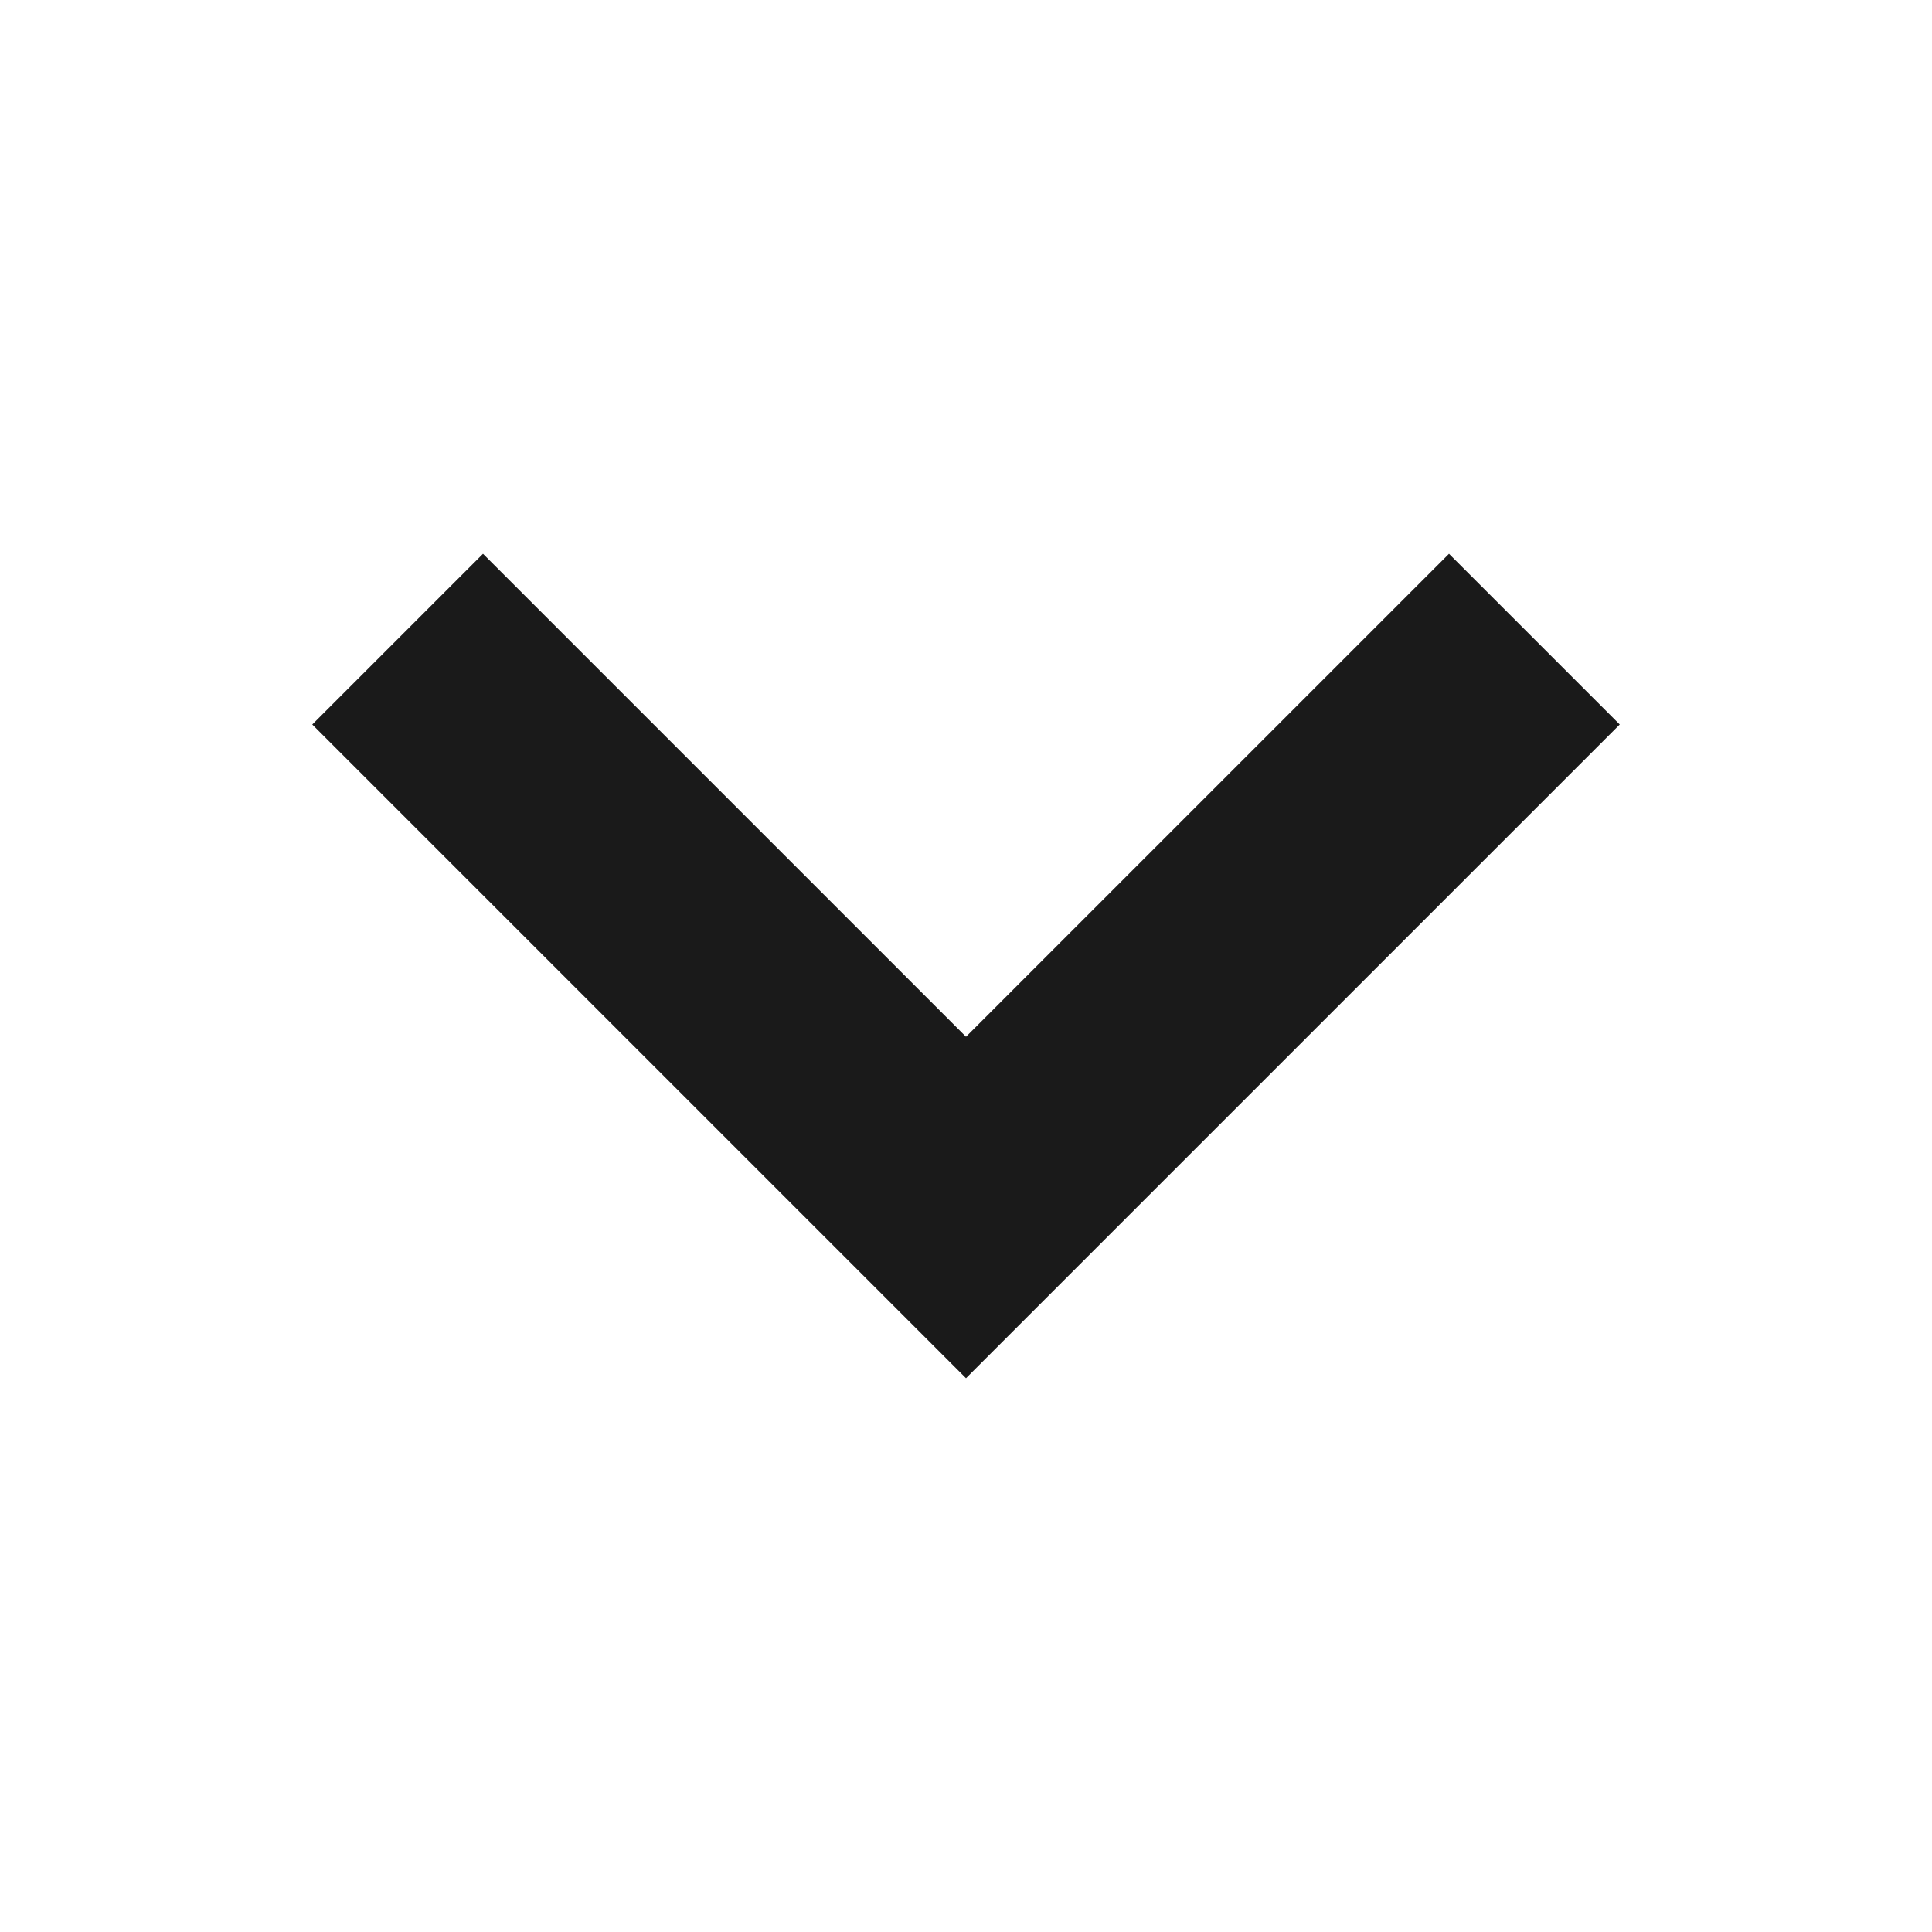 <svg width="16" height="16" viewBox="0 0 16 16" fill="none" xmlns="http://www.w3.org/2000/svg">
<path fill-rule="evenodd" clip-rule="evenodd" d="M4 4.586L4.707 5.293L8 8.586L11.293 5.293L12 4.586L13.414 6L12.707 6.707L8.707 10.707L8 11.414L7.293 10.707L3.293 6.707L2.586 6L4 4.586Z" fill="#1A1A1A"/>
</svg>
